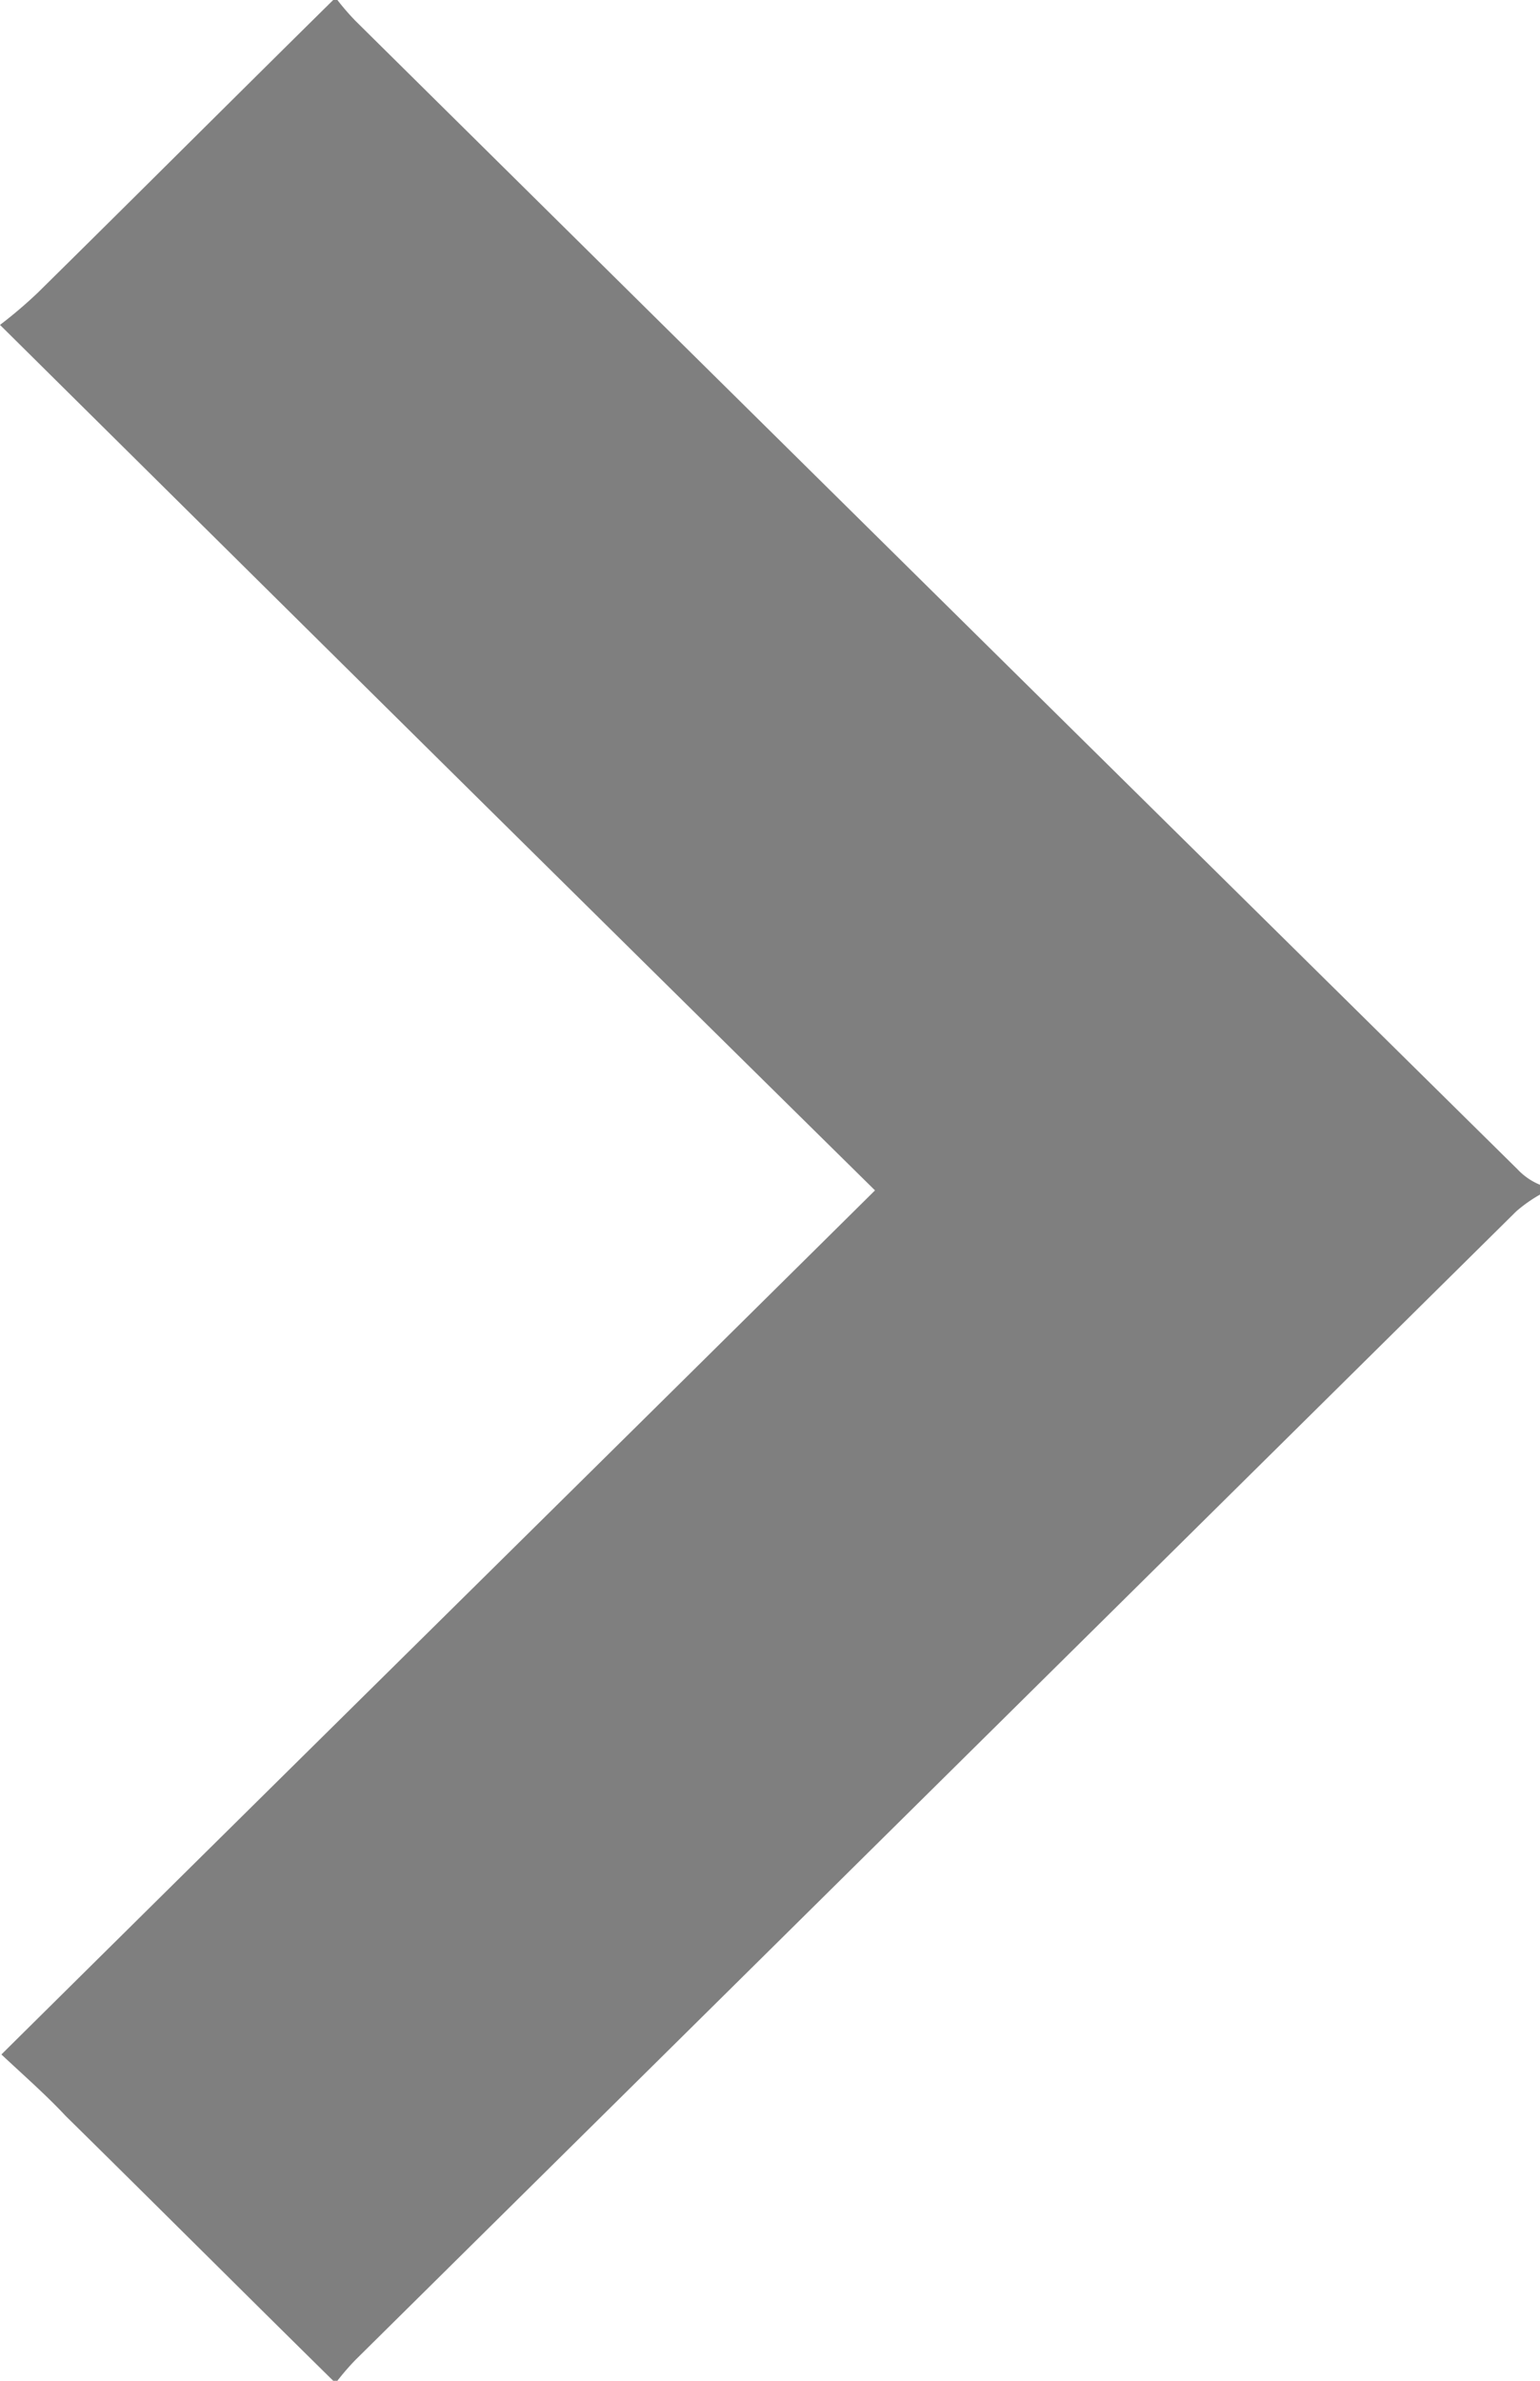 <svg xmlns="http://www.w3.org/2000/svg" width="11" height="17" viewBox="0 0 11 17">
  <defs>
    <style>
      .cls-1 {
        fill-rule: evenodd;
        opacity: 0.5;
      }
    </style>
  </defs>
  <path id="形状_43" data-name="形状 43" class="cls-1" d="M1521.38,2068c-0.64-.63-1.27-1.26-1.91-1.89-0.14-.15-0.3-0.29-0.46-0.44,2.09-2.07,4.16-4.11,6.24-6.17-2.08-2.05-4.15-4.1-6.25-6.18a3.232,3.232,0,0,0,.27-0.23c0.7-.69,1.4-1.39,2.11-2.09h0.03a1.738,1.738,0,0,0,.13.15q4.14,4.095,8.3,8.2a0.457,0.457,0,0,0,.16.11v0.07a1.038,1.038,0,0,0-.17.12l-8.29,8.2a1.738,1.738,0,0,0-.13.15h-0.03Z" transform="translate(-1519 -2051)"/>
</svg>
